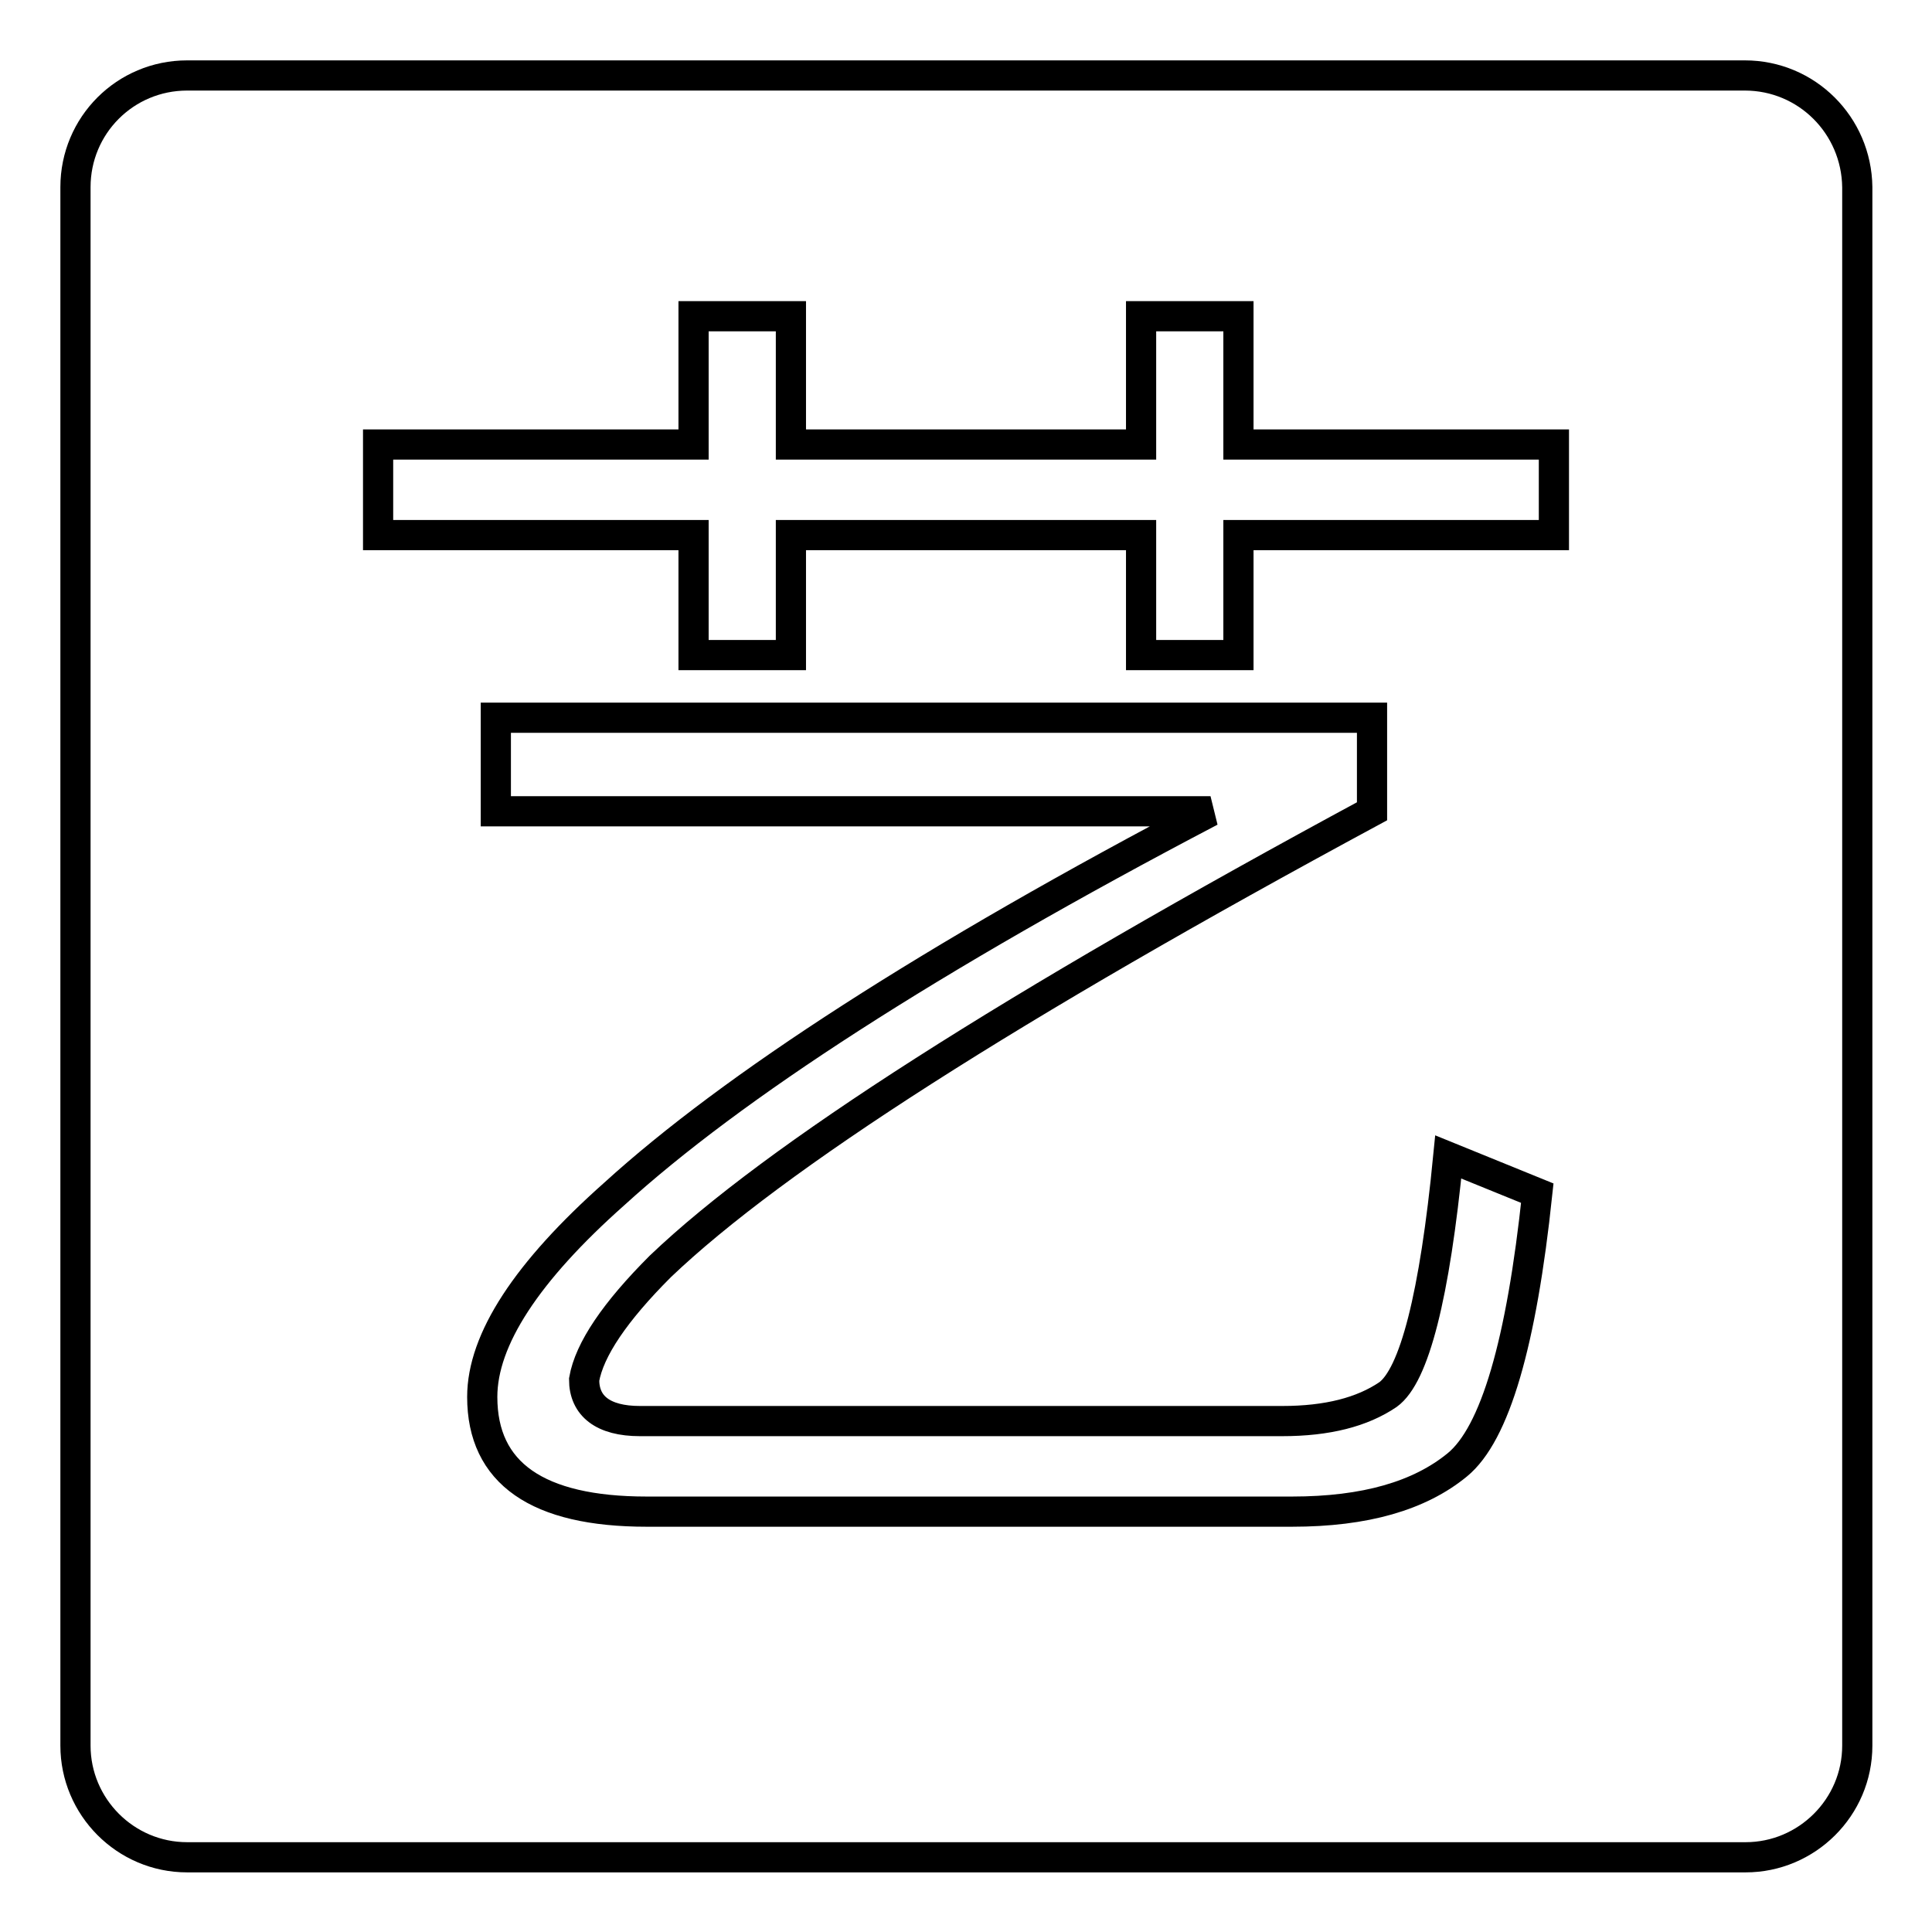 <?xml version="1.0" encoding="utf-8"?>
<!-- Svg Vector Icons : http://www.onlinewebfonts.com/icon -->
<!DOCTYPE svg PUBLIC "-//W3C//DTD SVG 1.1//EN" "http://www.w3.org/Graphics/SVG/1.1/DTD/svg11.dtd">
<svg version="1.1" xmlns="http://www.w3.org/2000/svg" xmlns:xlink="http://www.w3.org/1999/xlink" x="0px" y="0px" viewBox="0 0 256 256" enable-background="new 0 0 256 256" xml:space="preserve">
<g><g><path stroke-width="4" fill-opacity="0" stroke="#000000"  d="M231.2,10H24.8C16.6,10,10,16.6,10,24.8v206.5c0,8.1,6.6,14.8,14.8,14.8h206.5c8.1,0,14.8-6.6,14.8-14.8V24.8C246,16.6,239.4,10,231.2,10z M193.1,194.1c-5,4.1-12.2,6.2-21.9,6.2H85.7c-14.5,0-21.8-5.1-21.8-15.2c0-7.6,5.9-16.6,17.5-26.9C97,144,123.2,127,160.4,107.5H65.7V95.1h116.1v12.4c-47.8,25.8-79.1,45.8-94.3,60.3c-6,6-9.4,11-10.1,15c0,3.5,2.5,5.5,7.4,5.5h85.1c6,0,10.6-1.2,14-3.5c3.5-2.5,6.2-13.1,8-31.5l11.8,4.8C201.6,178,198.1,190,193.1,194.1z M205.9,70.9h-41.8v15.9h-12.9V70.9h-46.4v15.9H91.9V70.9H50.1v-12h41.8v-17h12.9v17h46.4v-17h12.9v17h41.8L205.9,70.9L205.9,70.9z"/></g></g>
</svg>